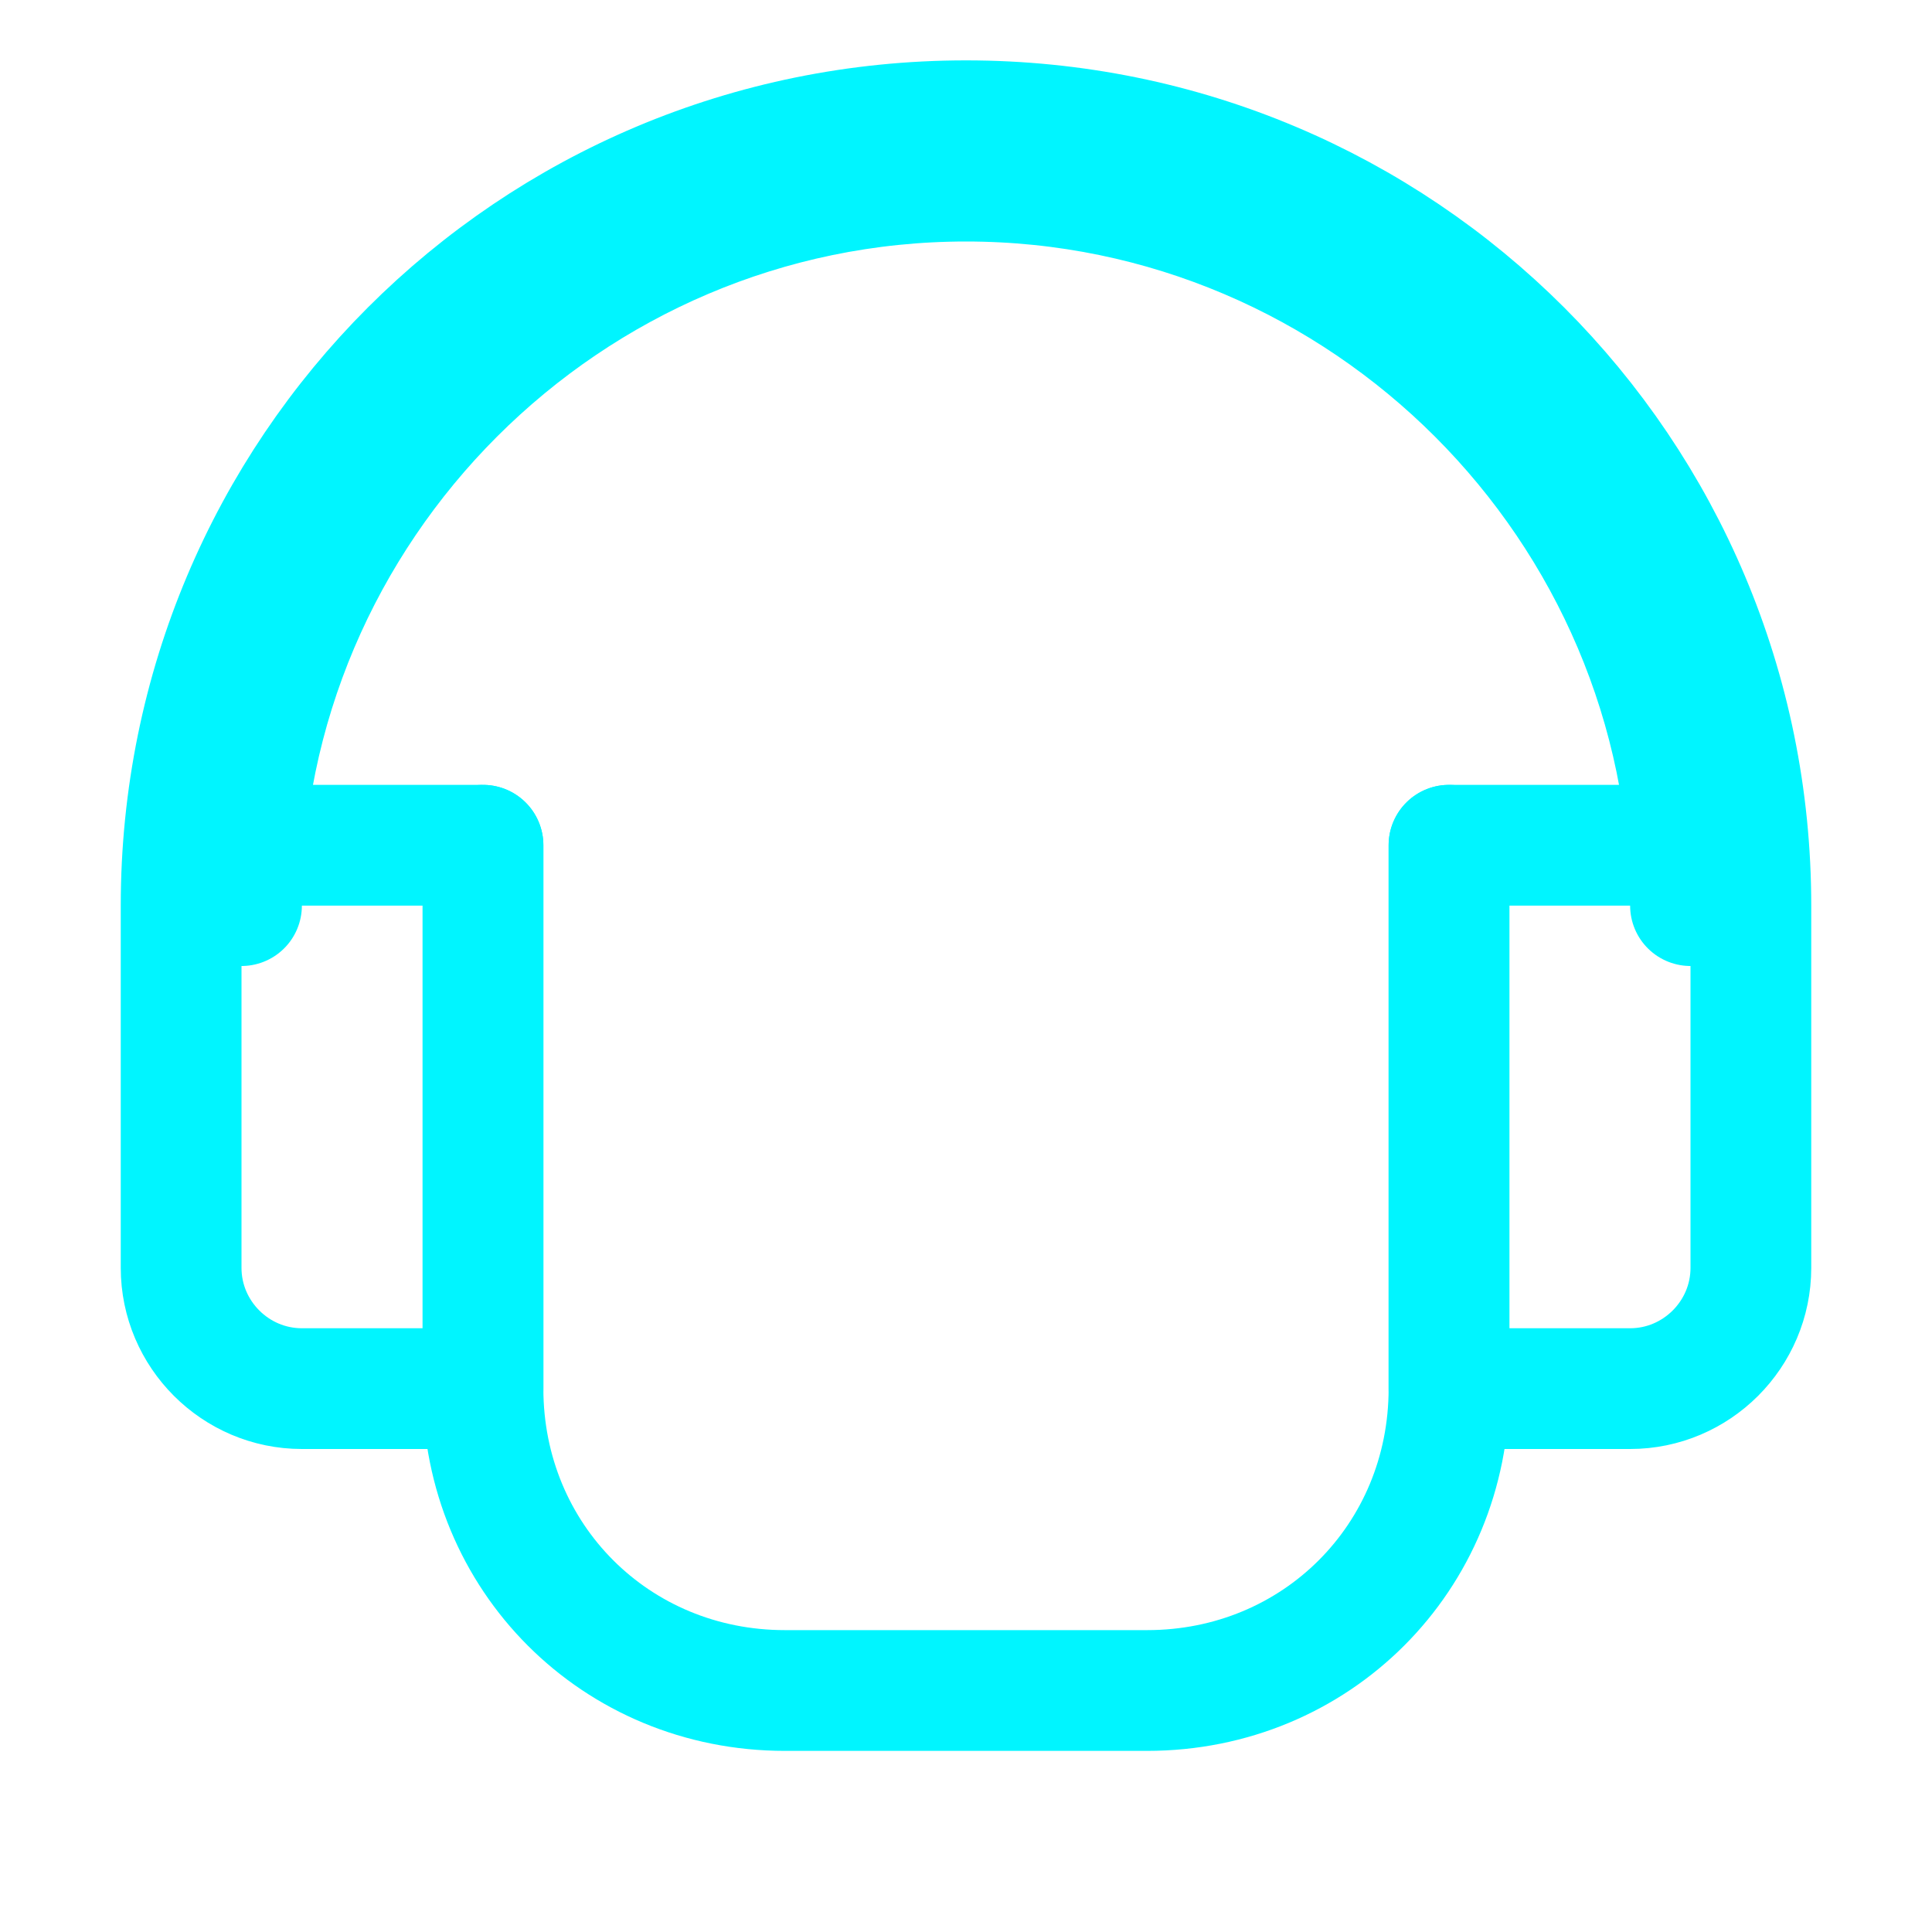 <?xml version="1.0" encoding="UTF-8"?>
<svg width="64" height="64" viewBox="0 0 64 64" fill="none" xmlns="http://www.w3.org/2000/svg">
    <path d="M32 4C17.6 4 6 15.6 6 30V42C6 44.2 7.8 46 10 46H16V28H8V30C8 16.8 18.8 6 32 6C45.2 6 56 16.8 56 30V28H48V46H54C56.2 46 58 44.2 58 42V30C58 15.6 46.4 4 32 4Z" stroke="#00f5ff" stroke-width="4" stroke-linecap="round" stroke-linejoin="round"/>
    <path d="M16 28V46C16 51.6 20.4 56 26 56H38C43.6 56 48 51.6 48 46V28" stroke="#00f5ff" stroke-width="4" stroke-linecap="round" stroke-linejoin="round"/>
</svg> 
